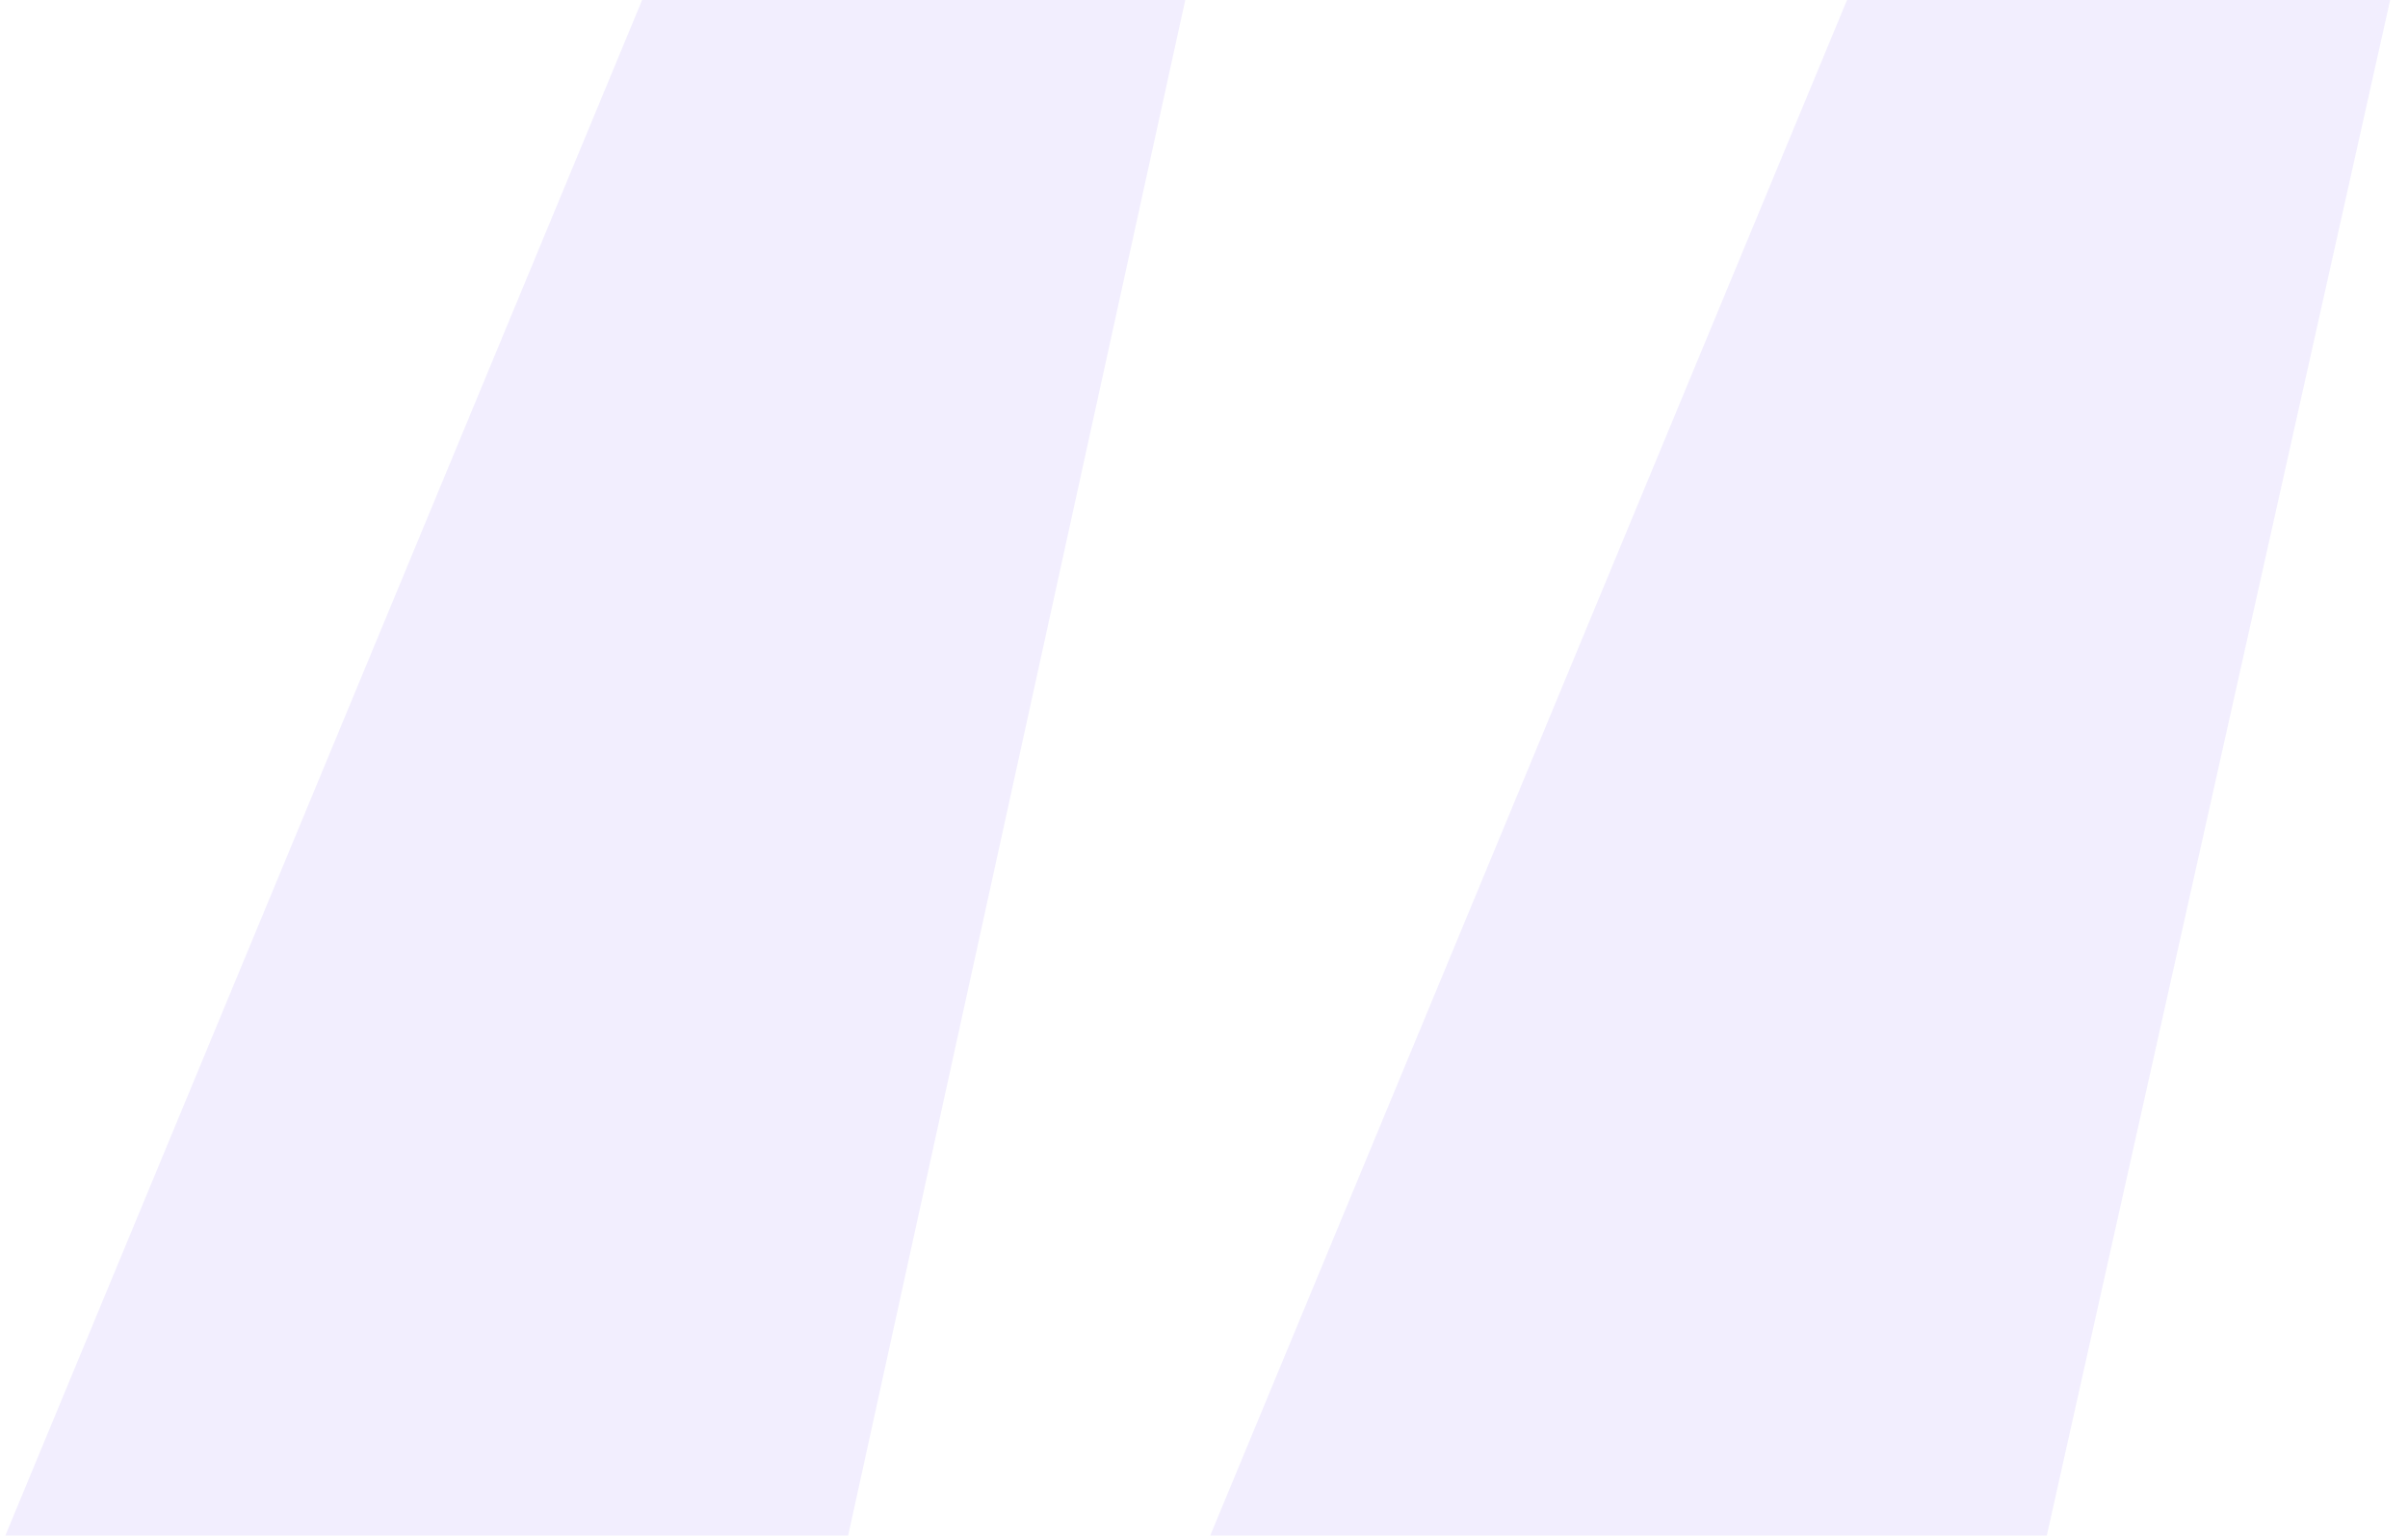 <svg width="108" height="69" viewBox="0 0 108 69" fill="none" xmlns="http://www.w3.org/2000/svg">
<path opacity="0.1" d="M0.24 68.88L28.8 -1.33514e-05H53.16L38.04 68.88H0.24ZM54.28 68.88L82.84 -1.33514e-05H107.2L91.8 68.88H54.28Z" fill="#7859F6"/>
</svg>
